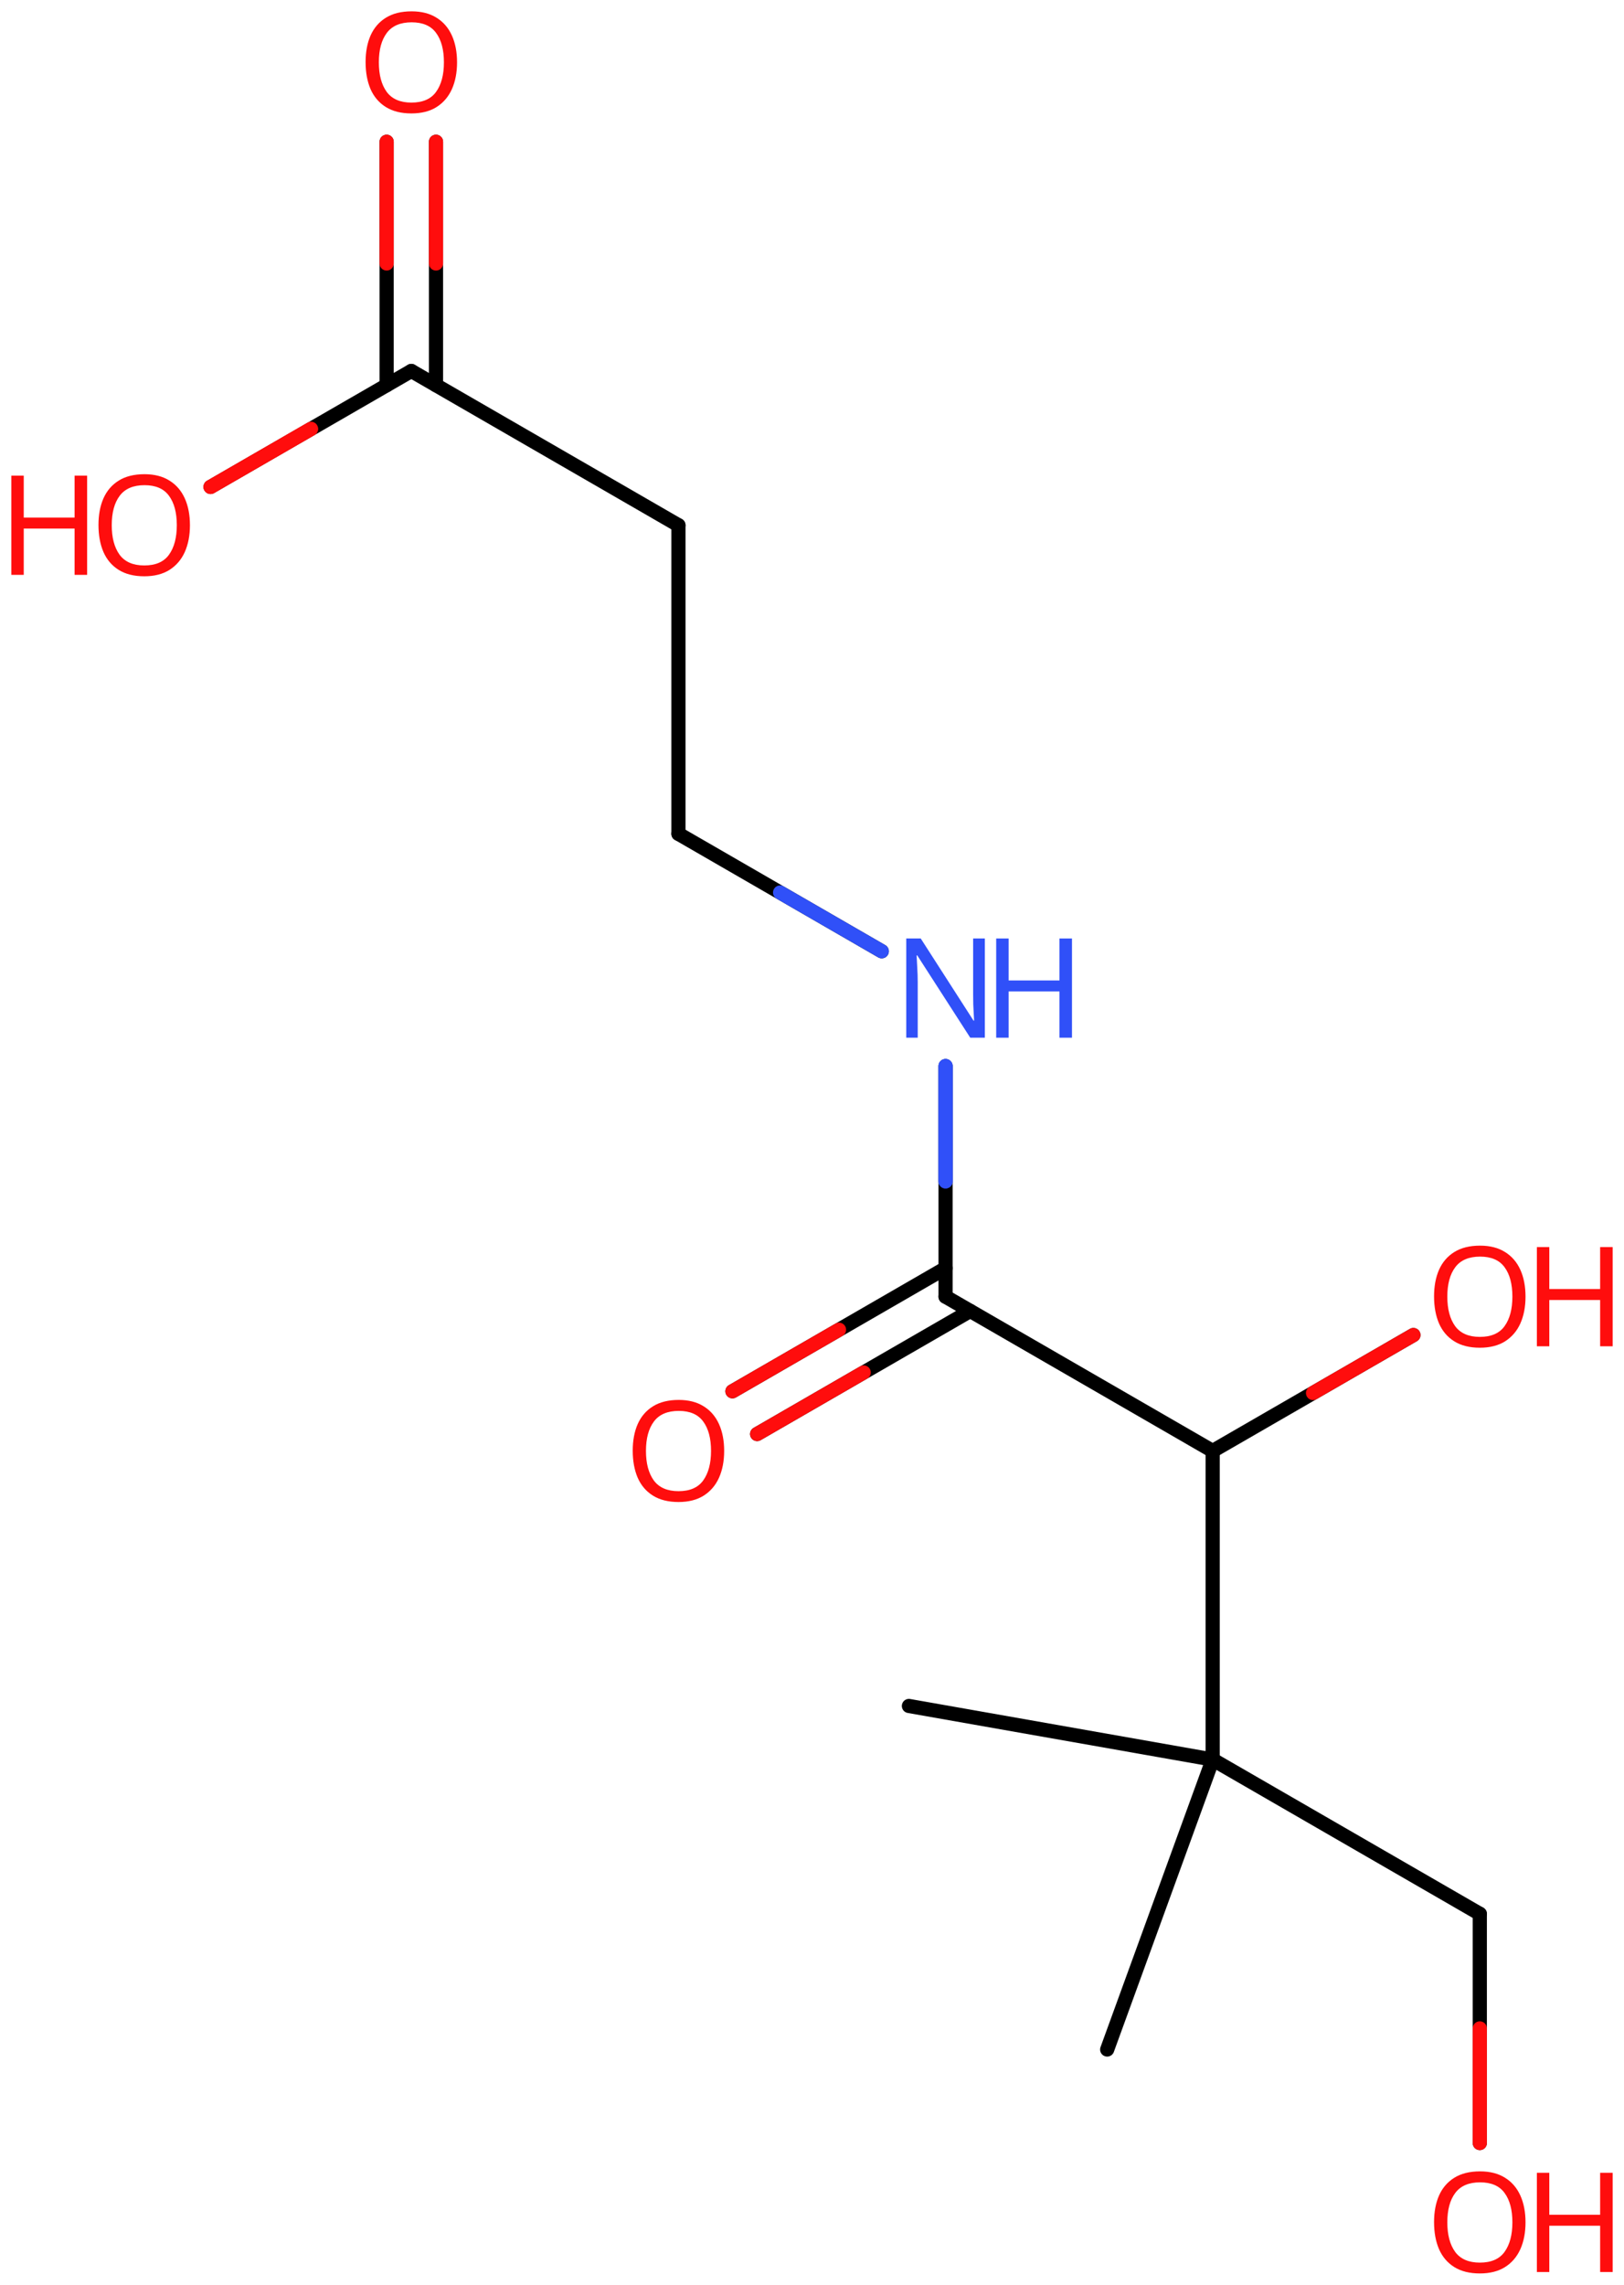 <svg xmlns="http://www.w3.org/2000/svg" xmlns:xlink="http://www.w3.org/1999/xlink" height="112.842mm" version="1.2" viewBox="0 0 80.242 112.842" width="80.242mm">
      
    <desc>Generated by the Chemistry Development Kit (http://github.com/cdk)</desc>
      
    <g fill="#FF0D0D" stroke="#000000" stroke-linecap="round" stroke-linejoin="round" stroke-width=".7">
            
        <rect fill="#FFFFFF" height="113.0" stroke="none" width="81.0" x=".0" y=".0"/>
            
        <g class="mol" id="mol1">
                  
            <line class="bond" id="mol1bnd1" x1="44.91" x2="59.918" y1="84.255" y2="86.901"/>
                  
            <line class="bond" id="mol1bnd2" x1="59.918" x2="54.706" y1="86.901" y2="101.222"/>
                  
            <line class="bond" id="mol1bnd3" x1="59.918" x2="73.117" y1="86.901" y2="94.521"/>
                  
            <line class="bond" id="mol1bnd4" x1="73.117" x2="73.117" y1="94.521" y2="105.84"/>
                  
            <line class="bond" id="mol1bnd5" x1="59.918" x2="59.918" y1="86.901" y2="71.661"/>
                  
            <line class="bond" id="mol1bnd6" x1="59.918" x2="46.72" y1="71.661" y2="64.041"/>
                  
            <g class="bond" id="mol1bnd7">
                        
                <line x1="47.939" x2="37.41" y1="64.745" y2="70.824"/>
                        
                <line x1="46.72" x2="36.19" y1="62.633" y2="68.713"/>
                      
                <line class="hi" stroke="#FF0D0D" x1="37.41" x2="42.674" y1="70.824" y2="67.785"/>
                <line class="hi" stroke="#FF0D0D" x1="36.19" x2="41.455" y1="68.713" y2="65.673"/>
            </g>
                  
            <line class="bond" id="mol1bnd8" x1="46.72" x2="46.72" y1="64.041" y2="52.651"/>
                  
            <line class="bond" id="mol1bnd9" x1="43.567" x2="33.522" y1="46.981" y2="41.181"/>
                  
            <line class="bond" id="mol1bnd10" x1="33.522" x2="33.522" y1="41.181" y2="25.941"/>
                  
            <line class="bond" id="mol1bnd11" x1="33.522" x2="20.324" y1="25.941" y2="18.321"/>
                  
            <g class="bond" id="mol1bnd12">
                        
                <line x1="19.104" x2="19.104" y1="19.025" y2="7.002"/>
                        
                <line x1="21.543" x2="21.543" y1="19.025" y2="7.002"/>
                      
                <line class="hi" stroke="#FF0D0D" x1="19.104" x2="19.104" y1="7.002" y2="13.013"/>
                <line class="hi" stroke="#FF0D0D" x1="21.543" x2="21.543" y1="7.002" y2="13.013"/>
            </g>
                  
            <line class="bond" id="mol1bnd13" x1="20.324" x2="10.404" y1="18.321" y2="24.048"/>
                  
            <line class="bond" id="mol1bnd14" x1="59.918" x2="69.836" y1="71.661" y2="65.935"/>
                  
            <g class="atom" id="mol1atm5">
                        
                <path d="M75.376 109.758q-.0 .756 -.256 1.328q-.256 .565 -.756 .881q-.5 .315 -1.244 .315q-.757 .0 -1.263 -.315q-.506 -.316 -.756 -.887q-.244 -.572 -.244 -1.334q.0 -.75 .244 -1.309q.25 -.566 .756 -.881q.506 -.316 1.274 -.316q.733 .0 1.233 .316q.5 .309 .756 .875q.256 .565 .256 1.327zM71.512 109.758q.0 .923 .387 1.459q.393 .53 1.221 .53q.839 -.0 1.22 -.53q.387 -.536 .387 -1.459q-.0 -.929 -.387 -1.452q-.381 -.524 -1.209 -.524q-.833 -.0 -1.226 .524q-.393 .523 -.393 1.452z" stroke="none"/>
                        
                <path d="M79.682 112.211h-.619v-2.286h-2.512v2.286h-.614v-4.9h.614v2.072h2.512v-2.072h.619v4.9z" stroke="none"/>
                      
            </g>
                  
            <path class="atom" d="M35.781 71.658q.0 .756 -.256 1.328q-.256 .565 -.756 .881q-.5 .315 -1.244 .315q-.756 .0 -1.262 -.315q-.506 -.316 -.756 -.887q-.244 -.572 -.244 -1.334q-.0 -.75 .244 -1.309q.25 -.566 .756 -.881q.506 -.316 1.274 -.316q.732 .0 1.232 .316q.5 .309 .756 .875q.256 .565 .256 1.327zM31.917 71.658q.0 .923 .387 1.459q.393 .53 1.221 .53q.839 -.0 1.22 -.53q.387 -.536 .387 -1.459q.0 -.929 -.387 -1.452q-.381 -.524 -1.208 -.524q-.834 -.0 -1.227 .524q-.393 .523 -.393 1.452z" id="mol1atm8" stroke="none"/>
                  
            <g class="atom" id="mol1atm9">
                        
                <path d="M48.661 51.251h-.721l-2.619 -4.066h-.03q.012 .238 .03 .595q.024 .357 .024 .732v2.739h-.566v-4.9h.715l2.607 4.055h.03q-.006 -.108 -.018 -.328q-.012 -.22 -.024 -.476q-.006 -.262 -.006 -.482v-2.769h.578v4.9z" fill="#3050F8" stroke="none"/>
                        
                <path d="M52.967 51.251h-.619v-2.286h-2.512v2.286h-.614v-4.9h.614v2.072h2.512v-2.072h.619v4.9z" fill="#3050F8" stroke="none"/>
                      
            </g>
                  
            <path class="atom" d="M22.583 3.078q-.0 .756 -.256 1.328q-.256 .565 -.756 .881q-.5 .315 -1.244 .315q-.756 .0 -1.262 -.315q-.506 -.316 -.757 -.887q-.244 -.572 -.244 -1.334q.0 -.75 .244 -1.309q.251 -.566 .757 -.881q.506 -.316 1.274 -.316q.732 .0 1.232 .316q.5 .309 .756 .875q.256 .565 .256 1.327zM18.719 3.078q.0 .923 .387 1.459q.393 .53 1.221 .53q.839 -.0 1.22 -.53q.387 -.536 .387 -1.459q-.0 -.929 -.387 -1.452q-.381 -.524 -1.208 -.524q-.834 -.0 -1.227 .524q-.393 .523 -.393 1.452z" id="mol1atm13" stroke="none"/>
                  
            <g class="atom" id="mol1atm14">
                        
                <path d="M9.385 25.938q-.0 .756 -.256 1.328q-.256 .565 -.756 .881q-.5 .315 -1.245 .315q-.756 .0 -1.262 -.315q-.506 -.316 -.756 -.887q-.244 -.572 -.244 -1.334q.0 -.75 .244 -1.309q.25 -.566 .756 -.881q.506 -.316 1.274 -.316q.733 -.0 1.233 .316q.5 .309 .756 .875q.256 .565 .256 1.327zM5.521 25.938q.0 .923 .387 1.459q.393 .53 1.22 .53q.84 -.0 1.221 -.53q.387 -.536 .387 -1.459q-.0 -.929 -.387 -1.452q-.381 -.524 -1.209 -.524q-.833 -.0 -1.226 .524q-.393 .523 -.393 1.452z" stroke="none"/>
                        
                <path d="M4.305 28.391h-.62v-2.286h-2.512v2.286h-.613v-4.9h.613v2.072h2.512v-2.072h.62v4.9z" stroke="none"/>
                      
            </g>
                  
            <g class="atom" id="mol1atm15">
                        
                <path d="M75.376 64.038q-.0 .756 -.256 1.328q-.256 .565 -.756 .881q-.5 .315 -1.244 .315q-.757 .0 -1.263 -.315q-.506 -.316 -.756 -.887q-.244 -.572 -.244 -1.334q.0 -.75 .244 -1.309q.25 -.566 .756 -.881q.506 -.316 1.274 -.316q.733 .0 1.233 .316q.5 .309 .756 .875q.256 .565 .256 1.327zM71.512 64.038q.0 .923 .387 1.459q.393 .53 1.221 .53q.839 -.0 1.22 -.53q.387 -.536 .387 -1.459q-.0 -.929 -.387 -1.452q-.381 -.524 -1.209 -.524q-.833 -.0 -1.226 .524q-.393 .523 -.393 1.452z" stroke="none"/>
                        
                <path d="M79.682 66.491h-.619v-2.286h-2.512v2.286h-.614v-4.9h.614v2.072h2.512v-2.072h.619v4.9z" stroke="none"/>
                      
            </g>
                
            <line class="hi" id="mol1bnd4" stroke="#FF0D0D" x1="73.117" x2="73.117" y1="105.84" y2="100.18"/>
            <line class="hi" id="mol1bnd8" stroke="#3050F8" x1="46.72" x2="46.72" y1="52.651" y2="58.346"/>
            <line class="hi" id="mol1bnd8" stroke="#3050F8" x1="46.72" x2="46.72" y1="52.651" y2="58.346"/>
            <line class="hi" id="mol1bnd9" stroke="#3050F8" x1="43.567" x2="38.544" y1="46.981" y2="44.081"/>
            <line class="hi" id="mol1bnd13" stroke="#FF0D0D" x1="10.404" x2="15.364" y1="24.048" y2="21.184"/>
            <line class="hi" id="mol1bnd13" stroke="#FF0D0D" x1="10.404" x2="15.364" y1="24.048" y2="21.184"/>
            <line class="hi" id="mol1bnd14" stroke="#FF0D0D" x1="69.836" x2="64.877" y1="65.935" y2="68.798"/>
        </g>
          
    </g>
    
</svg>
